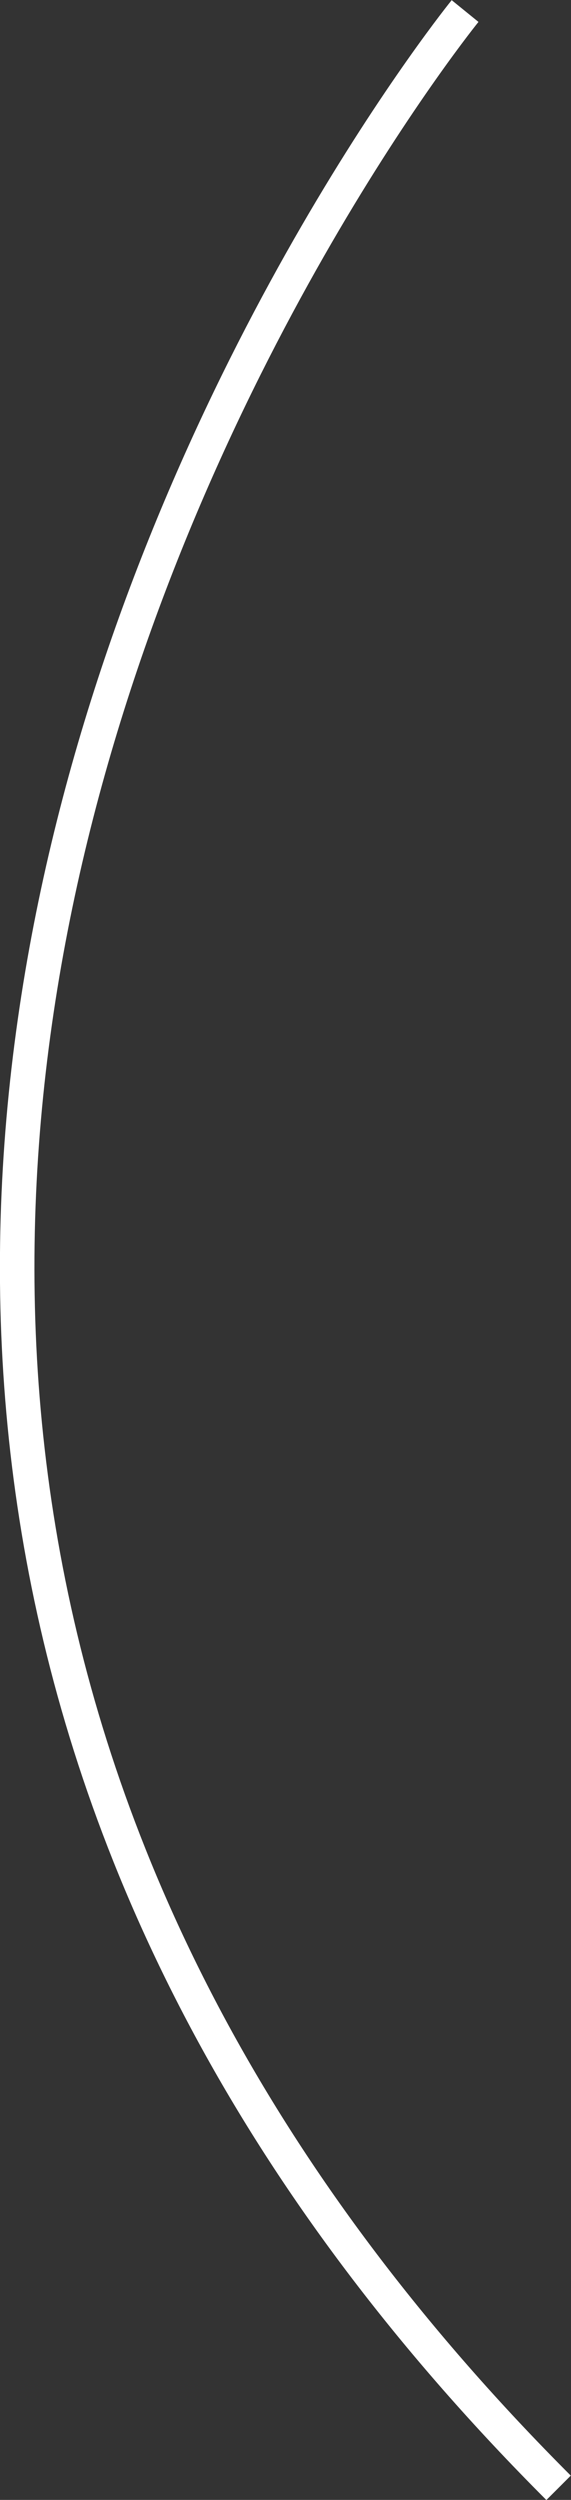 <svg xmlns="http://www.w3.org/2000/svg" viewBox="0 0 16.55 72.42"><rect x="0" y="0" width="16.55" height="72.42" fill="#333333" stroke="none"/><g id="Layer_2" data-name="Layer 2"><g id="Layer_2-2" data-name="Layer 2"><path d="M13.48.32s-30.94,38.1,2.71,71.75" style="fill:none;stroke:#fff;stroke-miterlimit:10"/></g></g></svg>